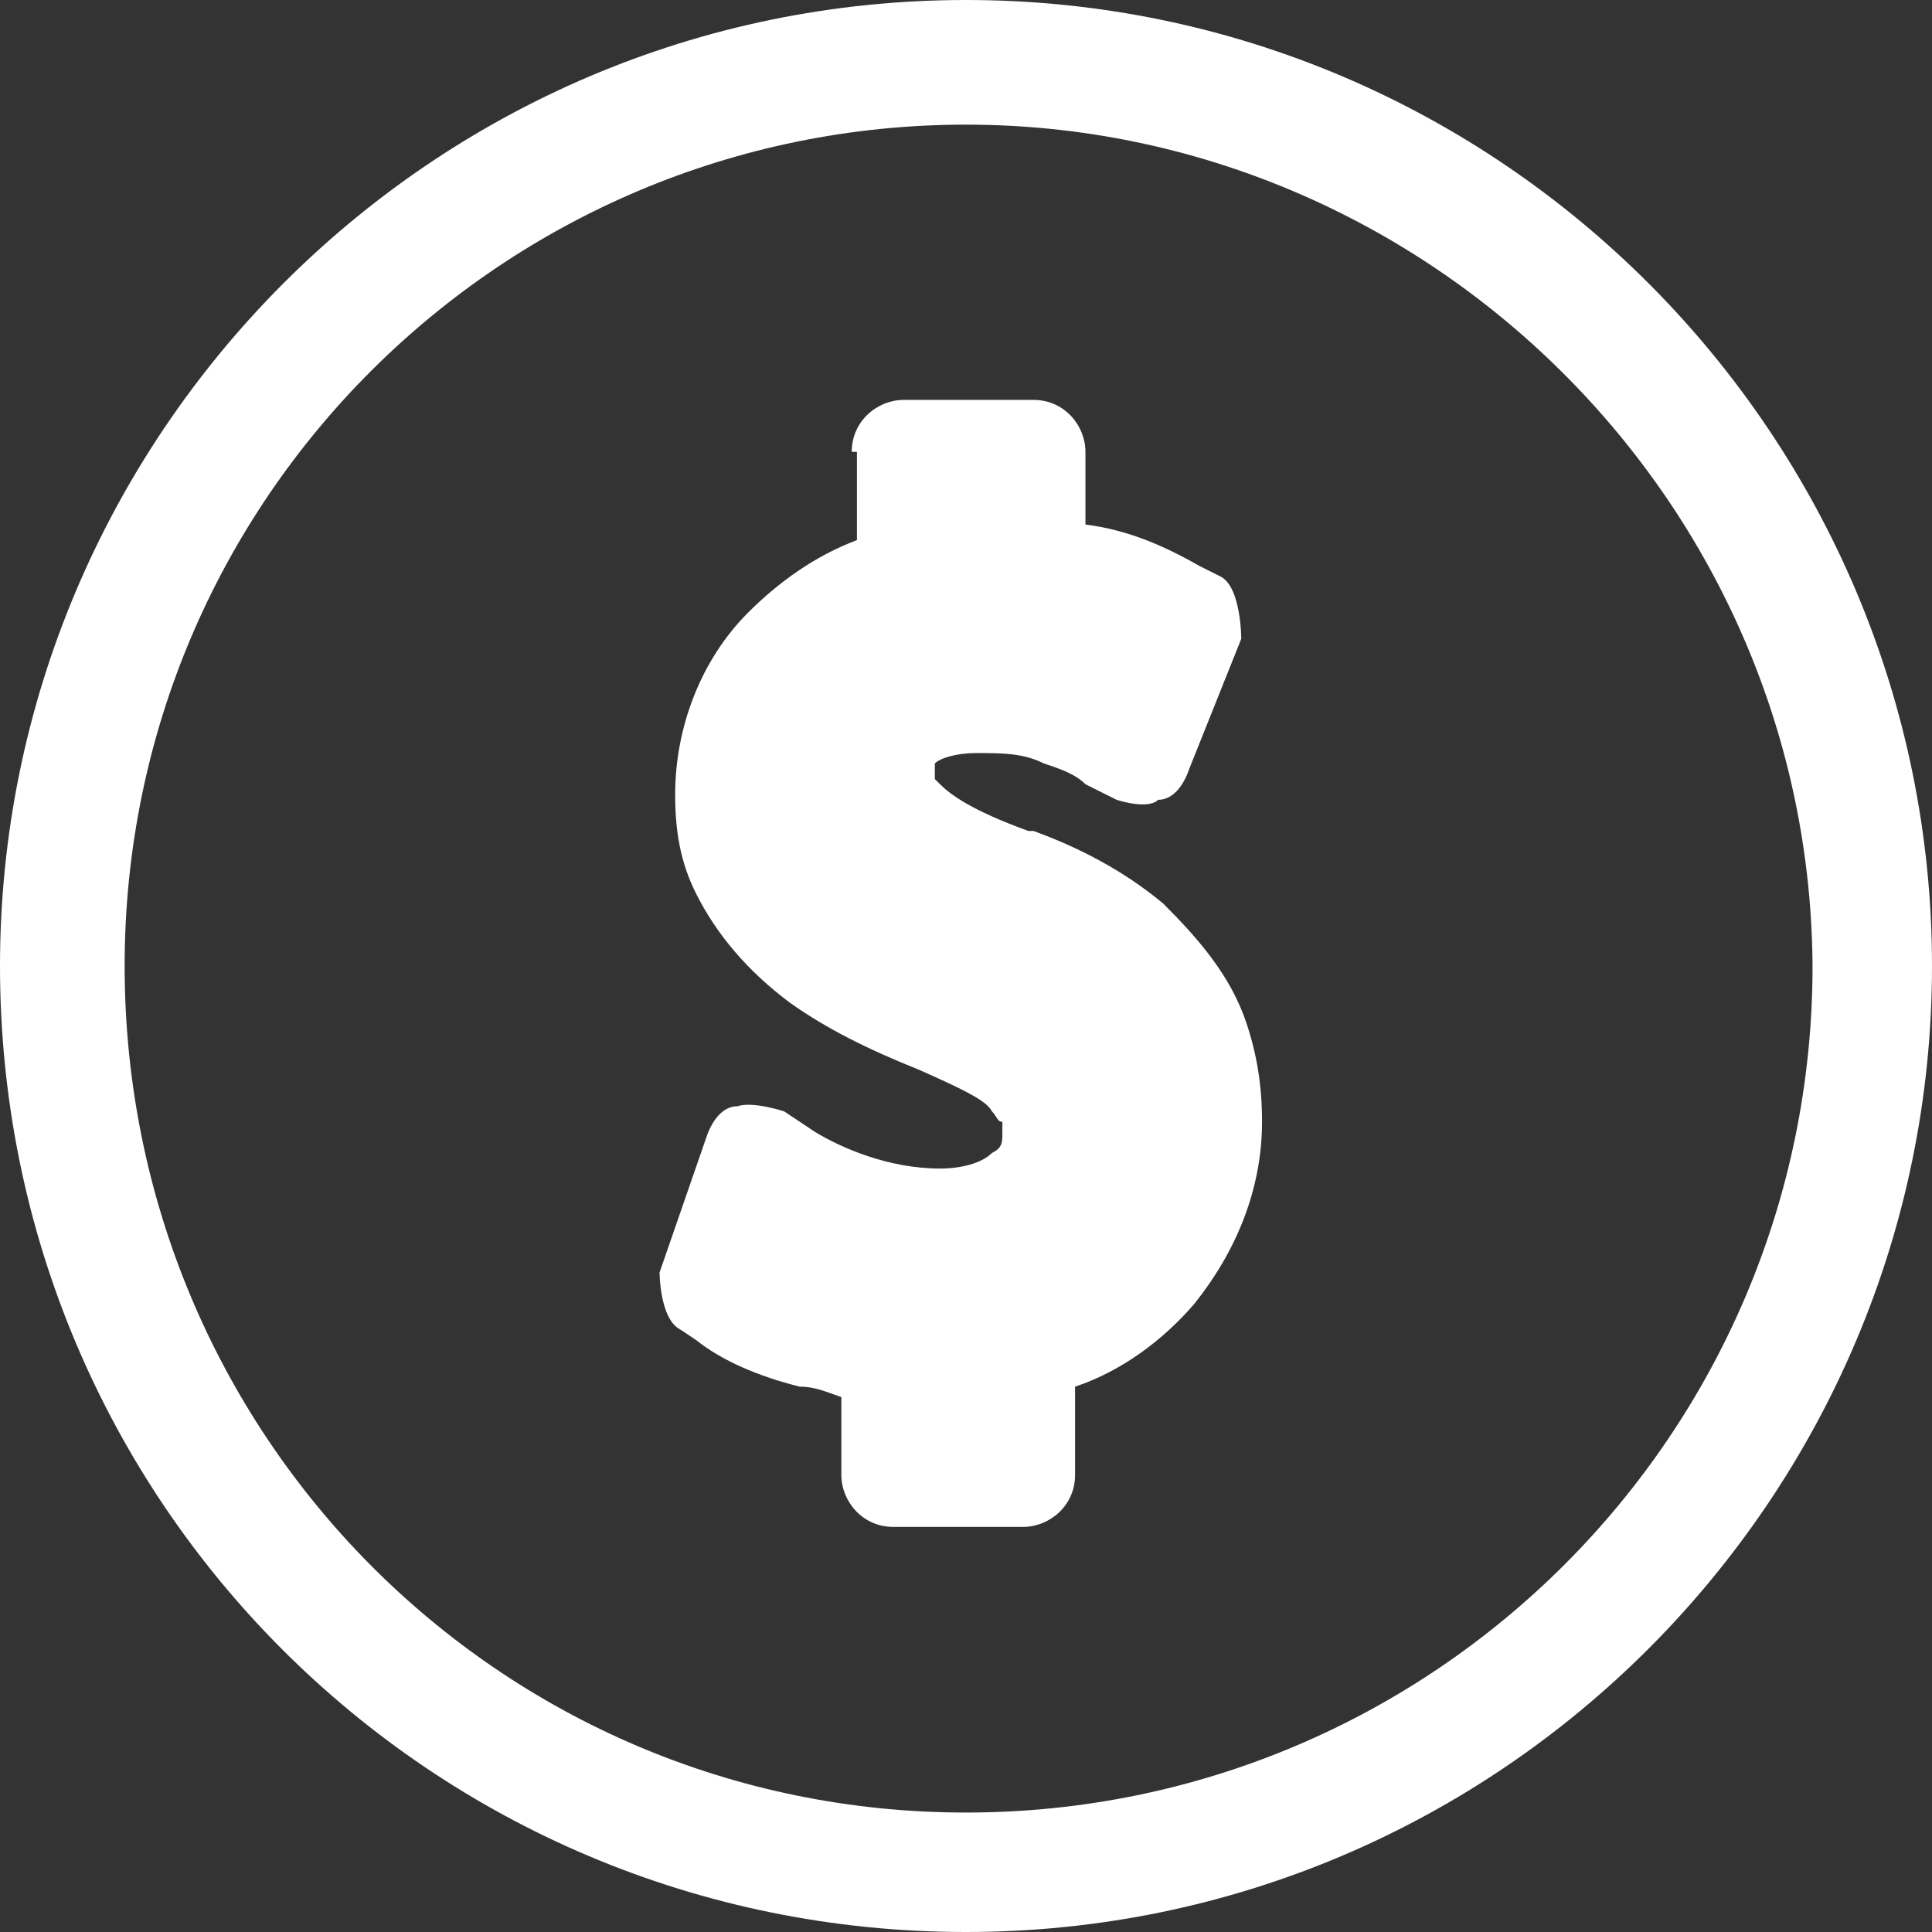 <?xml version="1.0" encoding="UTF-8"?>
<svg id="Capa_2" xmlns="http://www.w3.org/2000/svg" viewBox="0 0 3.72 3.72">
  <rect x="0" y="0" width="3.72" height="3.72" fill="#333333" stroke="none"/>
  <defs>
    <style>
      .cls-1 {
        fill: #fff;
      }
    </style>
  </defs>
  <g id="Capa_1-2" data-name="Capa_1">
    <path class="cls-1" d="M0,1.86c0,1.03.83,1.86,1.86,1.86s1.86-.84,1.86-1.86-.83-1.86-1.86-1.86S0,.84,0,1.86ZM3.49,1.86c0,.9-.73,1.63-1.63,1.63S.24,2.76.24,1.86.97.24,1.86.24s1.63.73,1.63,1.63Z"/>
    <path class="cls-1" d="M1.65.87v.17c-.08.03-.15.08-.21.14-.09.09-.14.22-.14.35,0,.07.01.13.04.19.04.08.1.15.18.21.07.05.15.09.25.13.09.04.13.06.14.08.01.01.01.02.02.02,0,0,0,.01,0,.02,0,.02,0,.03-.02.04-.02.02-.06.03-.1.03-.1,0-.19-.04-.24-.07l-.06-.04s-.06-.02-.09-.01c-.03,0-.05.03-.06.06l-.09.26s0,.09.04.11l.03.02c.05.04.12.07.2.09.03,0,.05.01.08.02v.15c0,.05.04.1.1.1h.25c.05,0,.1-.04.1-.1v-.17c.09-.03.17-.09.23-.16.08-.1.13-.22.13-.35,0-.07-.01-.13-.03-.19-.03-.09-.09-.16-.16-.23-.06-.05-.14-.1-.25-.14,0,0,0,0-.01,0-.11-.04-.15-.07-.17-.09,0,0-.01-.01-.01-.01,0,0,0,0,0-.01,0,0,0-.02,0-.02.01-.01.04-.02.08-.02.05,0,.09,0,.13.02.03.01.06.02.08.04l.06.03s.06.02.08,0c.03,0,.05-.03.06-.06l.1-.25s0-.1-.04-.12l-.04-.02c-.07-.04-.14-.07-.22-.08v-.14c0-.05-.04-.1-.1-.1h-.25c-.05,0-.1.04-.1.1Z"/>
  </g>
</svg>